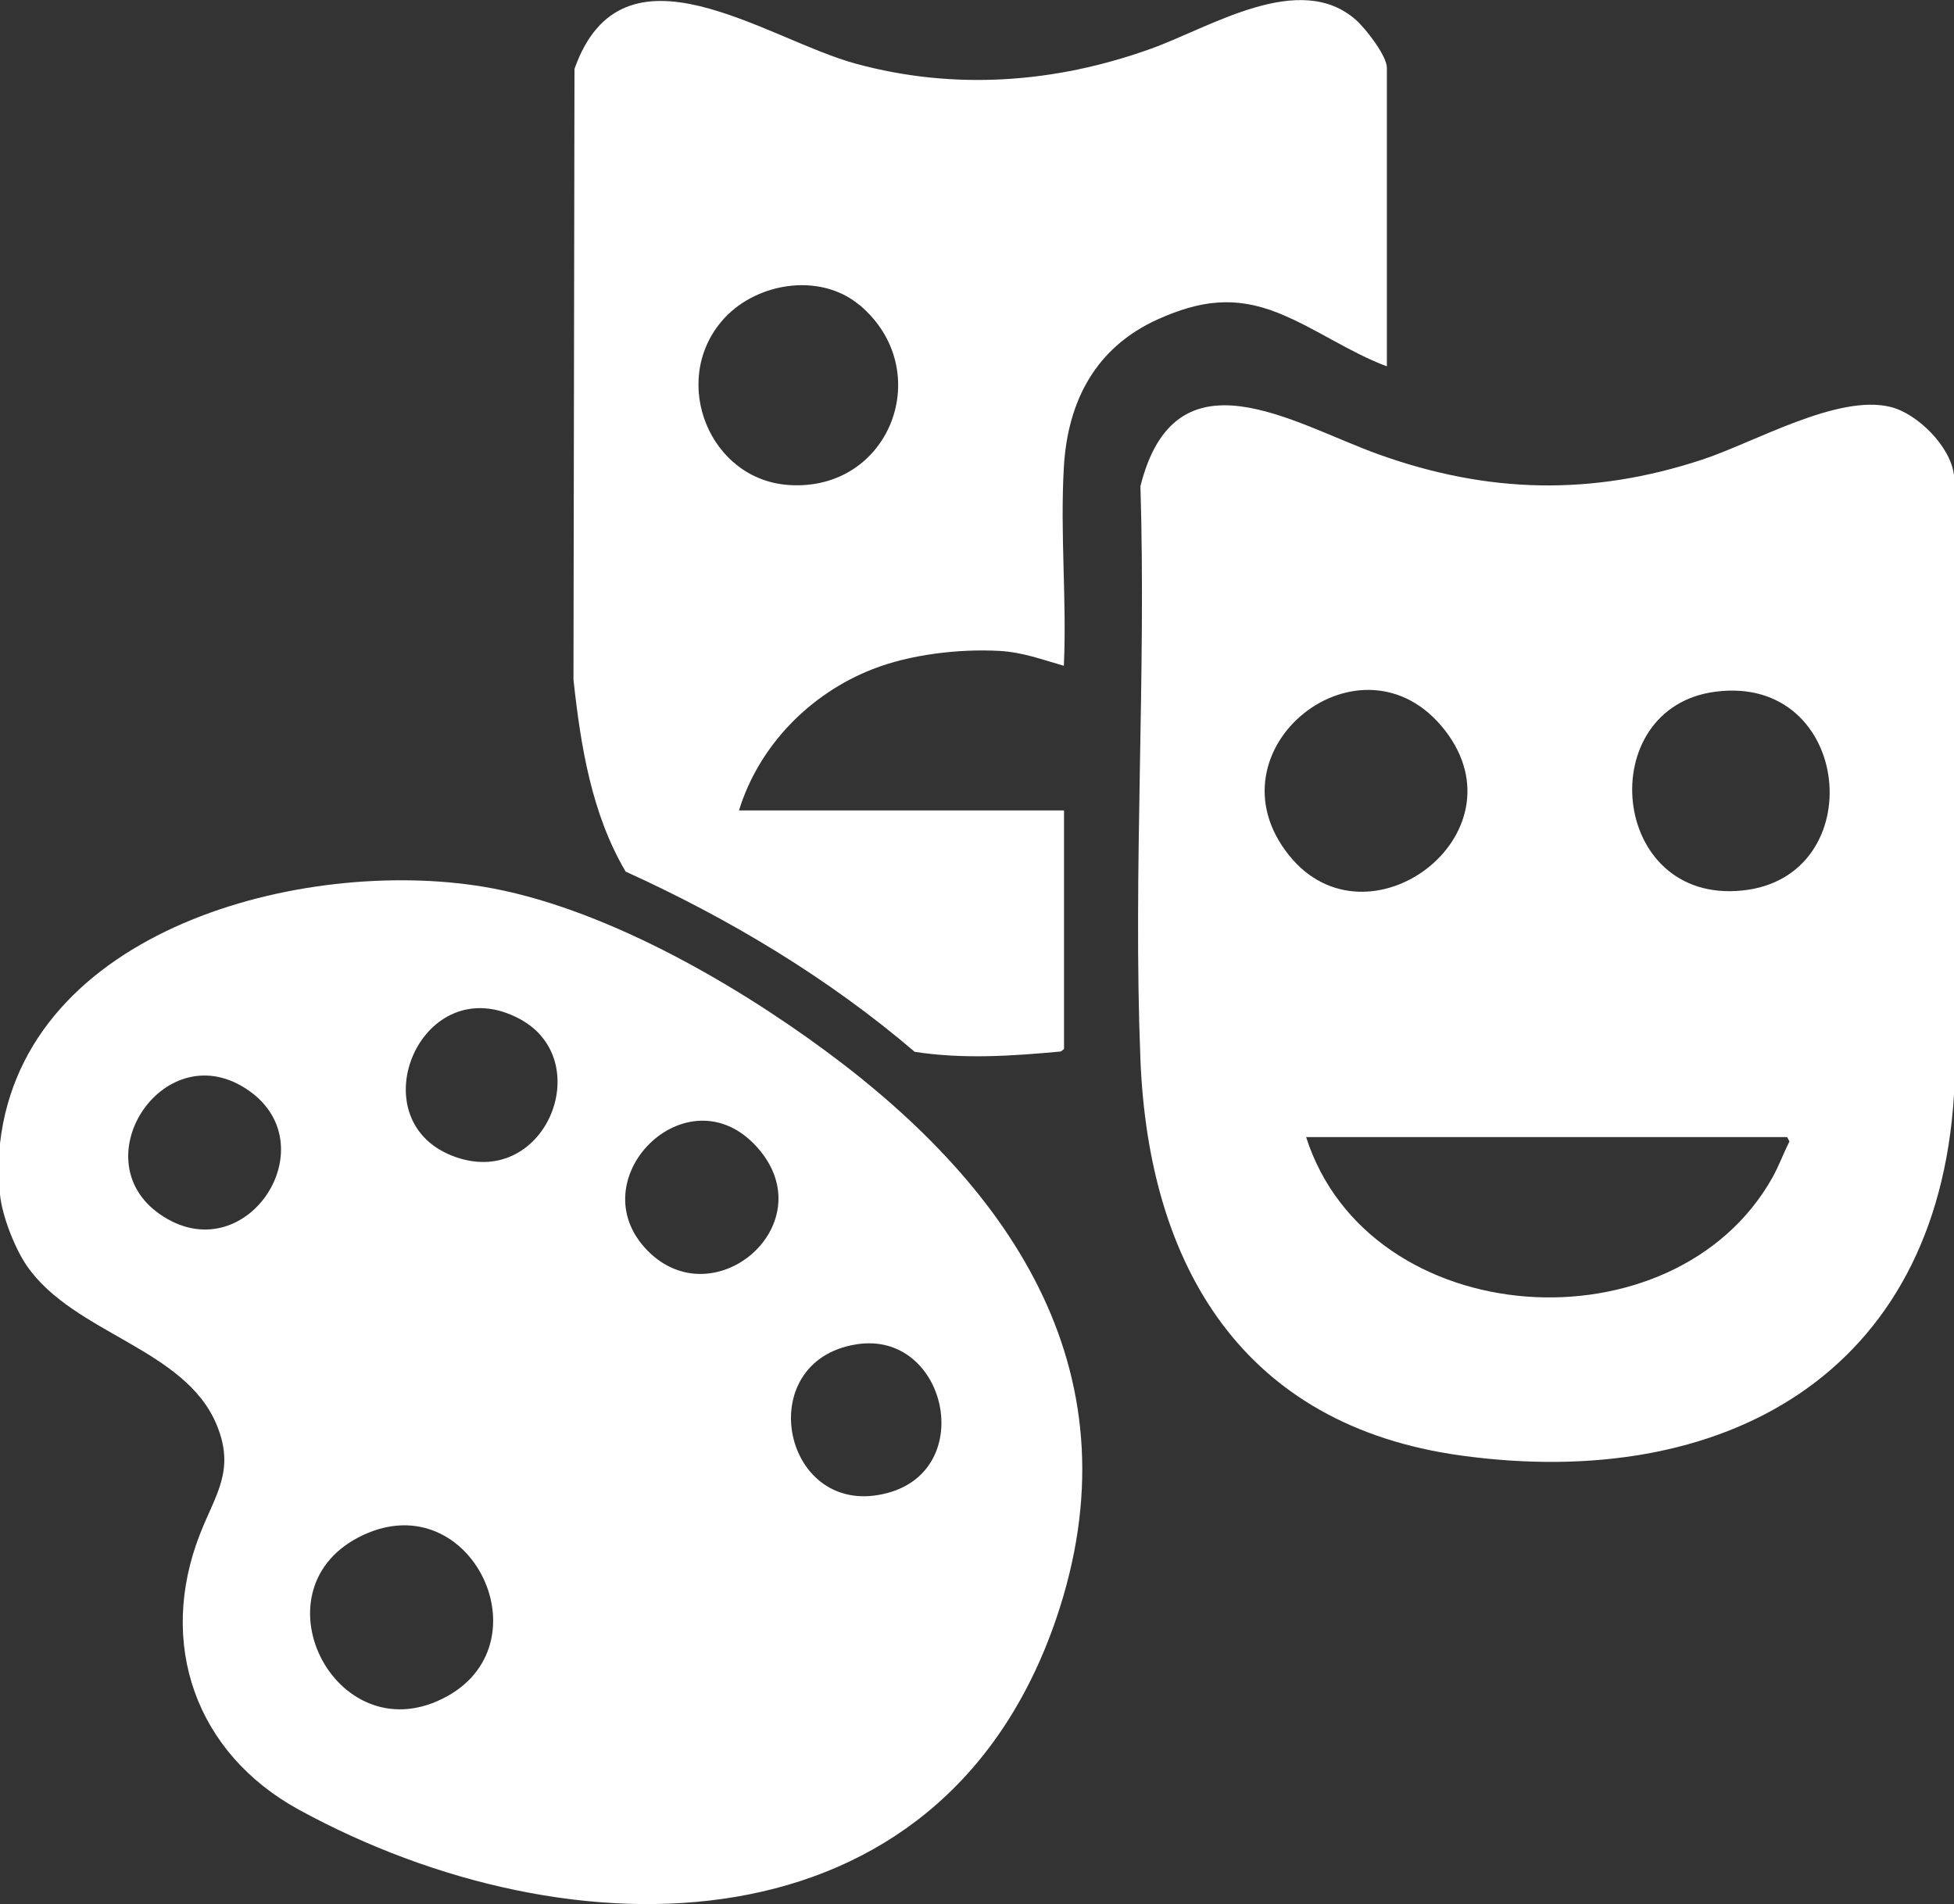 <?xml version="1.0" encoding="UTF-8"?>
<svg id="Ebene_2" data-name="Ebene 2" xmlns="http://www.w3.org/2000/svg" viewBox="0 0 116.87 113.88">
  <rect x="0" y="0" width="116.87" height="113.88" fill="#333333" stroke="none"/>
  <defs>
    <style>
      .cls-1 {
        fill: #fff;
      }
    </style>
  </defs>
  <g id="Ebene_1-2" data-name="Ebene 1">
    <g>
      <path class="cls-1" d="M0,68.39c1.46-12.84,18.1-17.13,28.88-15.36,6.99,1.15,14.88,5.67,20.52,9.84,11.3,8.34,18.72,19.45,13.77,33.95-6.91,20.23-29.04,20.3-45.29,11.42-6.18-3.38-8.49-9.94-5.91-16.51.93-2.37,2.11-3.8.99-6.51-1.89-4.58-8.52-5.44-11.34-9.49-.73-1.05-1.5-3.02-1.62-4.29v-3.05ZM31.08,60.94c-5.83-3.11-9.7,5.94-4.05,8.18,5.51,2.18,8.76-5.66,4.05-8.18ZM14.94,65.27c-5.01-3.6-10.14,4.04-5.38,7.35,5.05,3.52,10.07-3.98,5.38-7.35ZM45.27,68.6c-4.15-4.6-10.73,1.95-6.53,6.21,4.01,4.06,10.63-1.66,6.53-6.21ZM51.25,80.4c-6.42.99-4.42,10.59,1.85,8.89,5.37-1.45,3.48-9.71-1.85-8.89ZM21.42,91.96c-6.32,3.32-1.17,13.11,5.35,9.48,5.97-3.34,1.2-12.91-5.35-9.48Z"/>
      <path class="cls-1" d="M116.87,28.38v37.09c-1.02,16.74-13.79,23.76-29.52,21.58-12.98-1.8-18.64-11.28-19.14-23.67-.45-11.32.35-22.95,0-34.3,2.09-8.35,9.11-3.75,14.23-1.91,6.54,2.35,12.76,2.5,19.37.32,3.11-1.02,8.1-3.94,11.27-3.15,1.61.4,3.57,2.36,3.78,4.03ZM86.43,43.69c-4.94-6.38-14.44,1.13-9.32,7.48,4.68,5.81,14.16-1.23,9.32-7.48ZM102.61,41.37c-7.36.94-6.37,12.72,1.61,11.89,7.73-.8,6.59-12.95-1.61-11.89ZM78.12,68.01c3.76,11.73,22.01,12.89,27.89,2.42.39-.7.66-1.45,1.02-2.16l-.14-.26h-28.77Z"/>
      <path class="cls-1" d="M63.64,62.74l-.19.15c-2.91.27-5.83.47-8.74.02-5.17-4.42-11.1-7.97-17.29-10.78-2.04-3.46-2.69-7.52-3.12-11.48l.06-36.53c2.88-8.14,11.42-1.78,16.83-.31,5.91,1.61,11.94,1.16,17.66-.9,3.54-1.27,8.88-4.71,12.26-1.71.57.51,1.84,2.13,1.84,2.86v17.85c-2.26-.84-4.29-2.31-6.52-3.2-2.59-1.03-4.68-.73-7.16.38-3.7,1.66-5.41,4.85-5.64,8.85s.18,7.98,0,11.88c-1.3-.37-2.49-.82-3.87-.89-2.4-.13-5.32.21-7.56,1.09-3.75,1.46-6.81,4.58-8,8.45h19.44v14.29ZM51.41,18.25c-2.4-2.02-6.34-1.33-8.27.99-3.05,3.64-.68,9.47,4.06,9.77,6.06.39,8.82-6.88,4.22-10.76Z"/>
    </g>
  </g>
</svg>